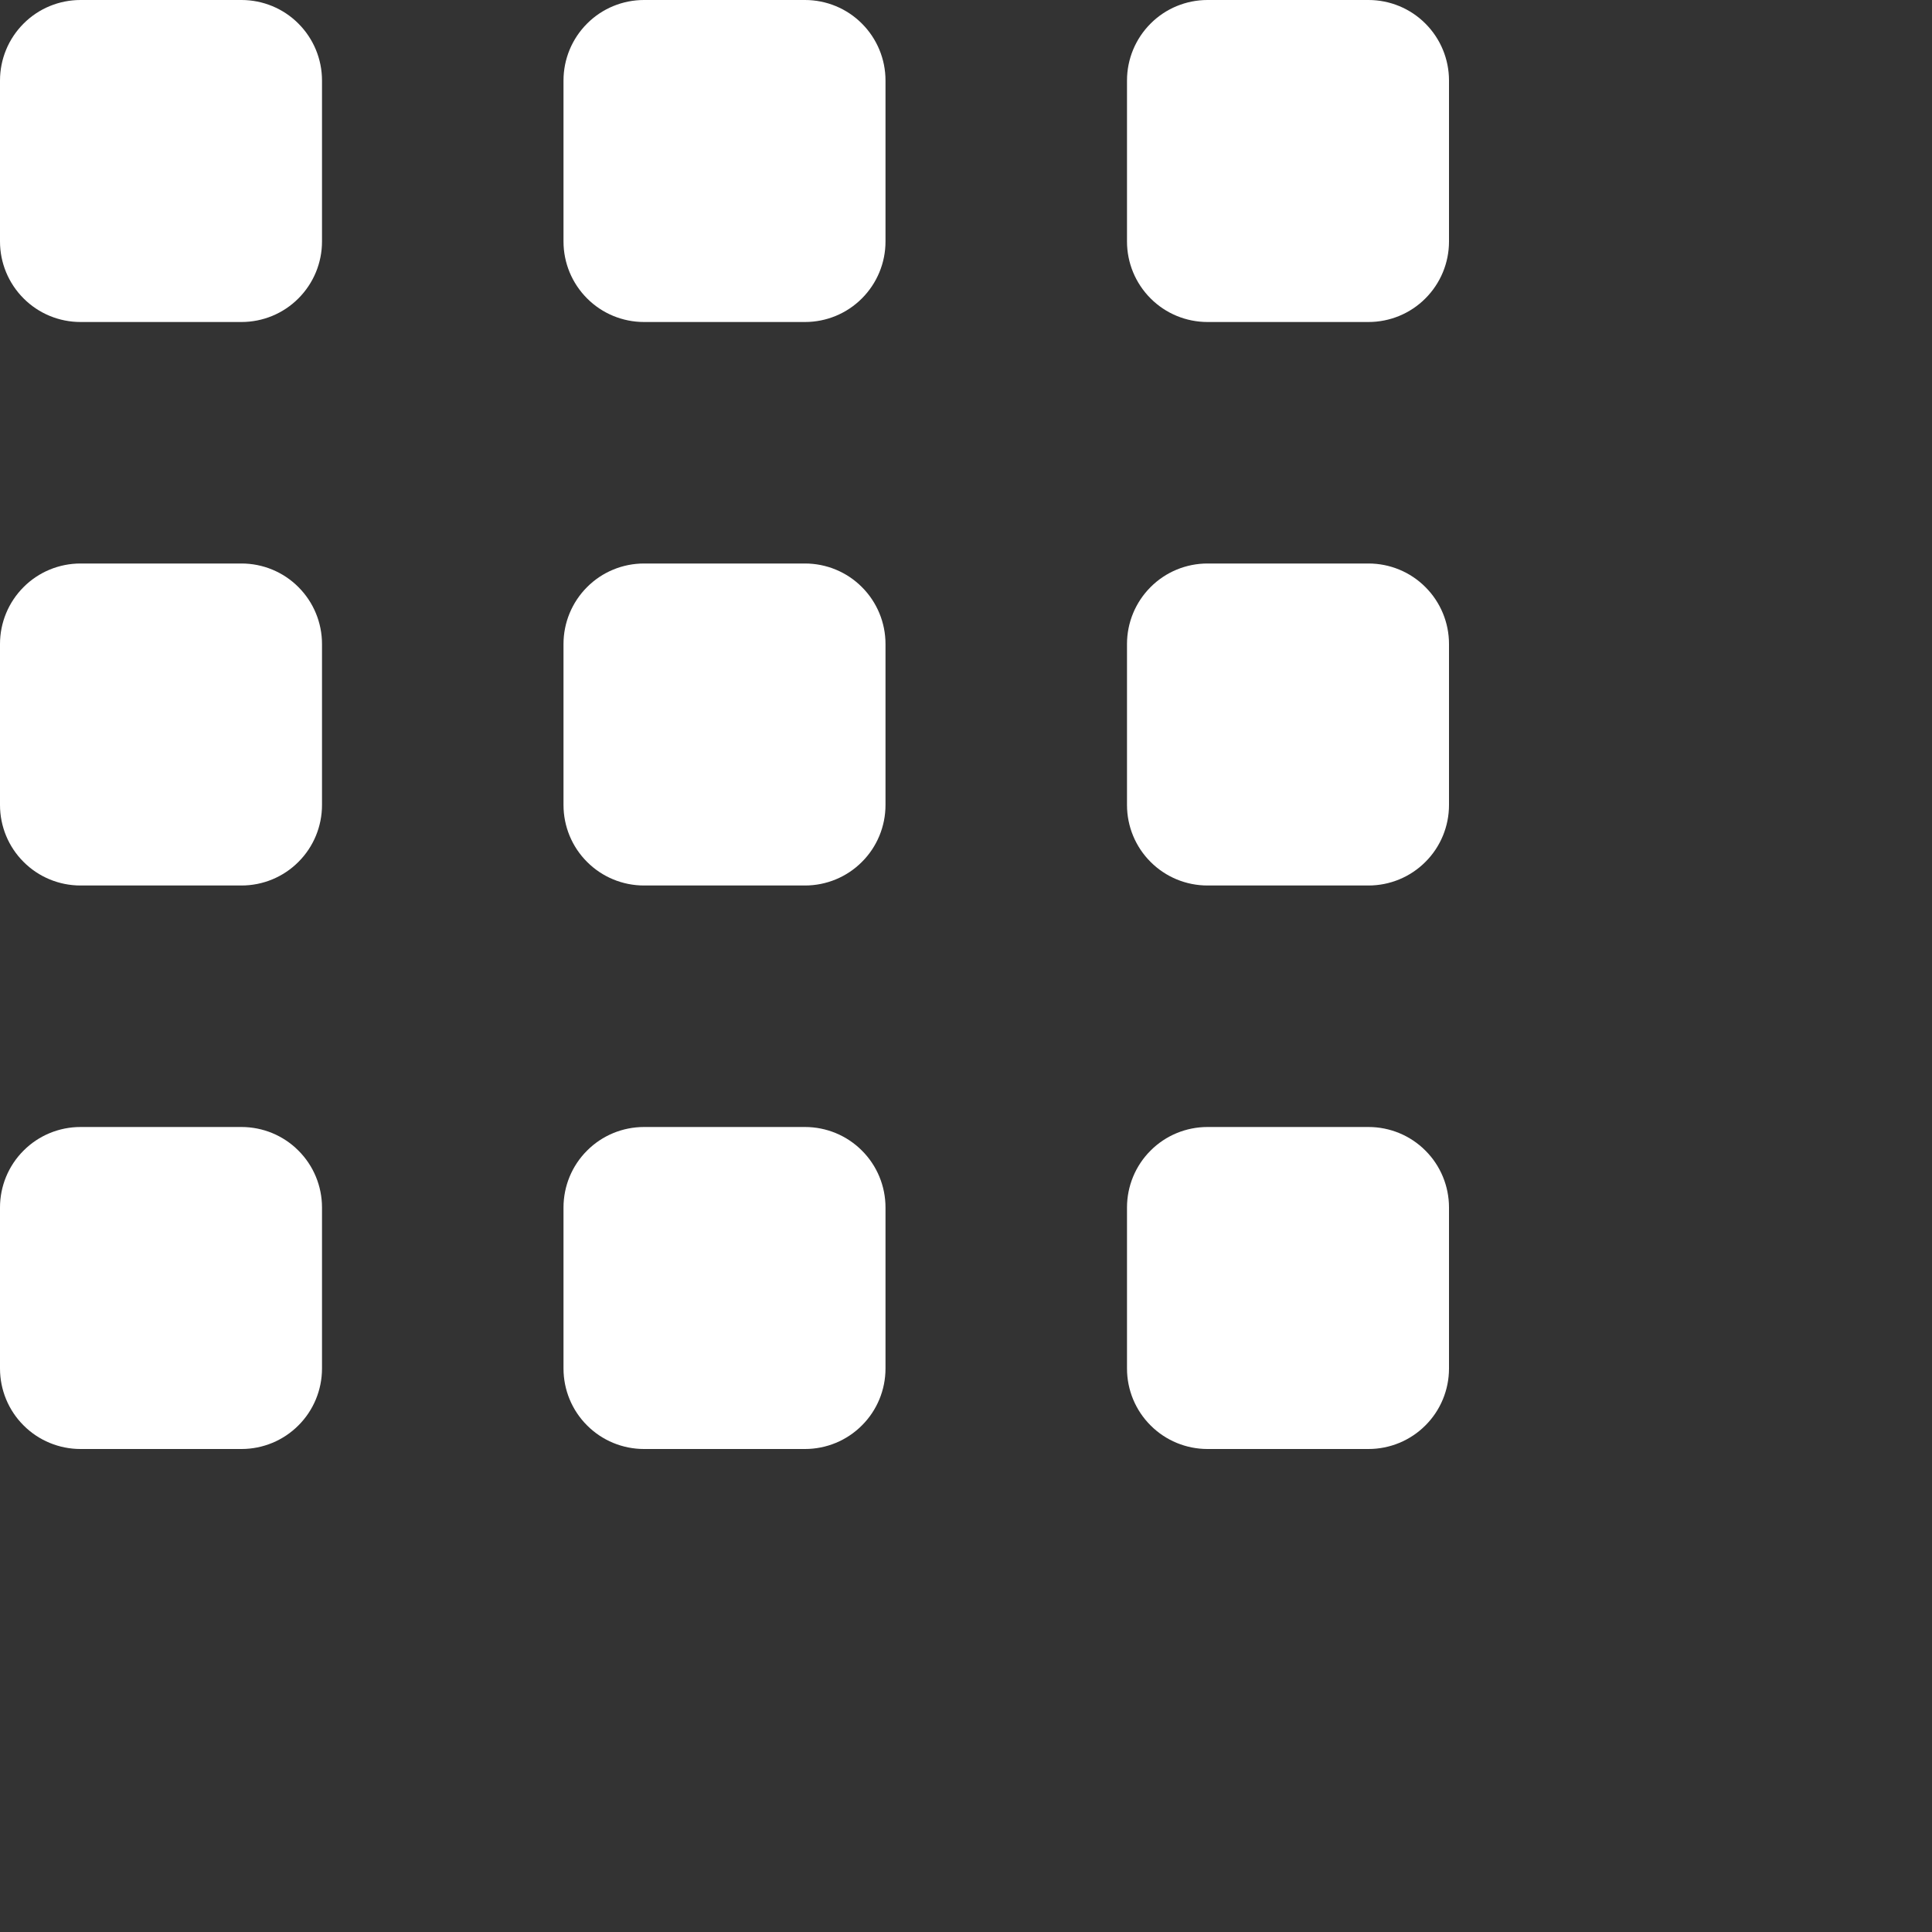 <svg focusable="false" viewBox="0 0 24 24" xmlns="http://www.w3.org/2000/svg">
<rect x="0" y="0" width="24" height="24" fill="#333333" stroke="none"/>
<path d="M8 0H10C10.265 0 10.52 0.105 10.707 0.293C10.895 0.481 11 0.735 11 1V3C11 3.265 10.895 3.519 10.707 3.707C10.52 3.895 10.265 4 10 4H8C7.735 4 7.48 3.895 7.293 3.707C7.105 3.519 7 3.265 7 3V1C7 0.735 7.105 0.481 7.293 0.293C7.48 0.105 7.735 0 8 0ZM15 0H17C17.265 0 17.52 0.105 17.707 0.293C17.895 0.481 18 0.735 18 1V3C18 3.265 17.895 3.519 17.707 3.707C17.52 3.895 17.265 4 17 4H15C14.735 4 14.48 3.895 14.293 3.707C14.105 3.519 14 3.265 14 3V1C14 0.735 14.105 0.481 14.293 0.293C14.48 0.105 14.735 0 15 0ZM1 7H3C3.265 7 3.52 7.105 3.707 7.293C3.895 7.481 4 7.735 4 8V10C4 10.265 3.895 10.52 3.707 10.707C3.52 10.895 3.265 11 3 11H1C0.735 11 0.48 10.895 0.293 10.707C0.105 10.52 0 10.265 0 10V8C0 7.735 0.105 7.481 0.293 7.293C0.48 7.105 0.735 7 1 7ZM8 7H10C10.265 7 10.52 7.105 10.707 7.293C10.895 7.481 11 7.735 11 8V10C11 10.265 10.895 10.52 10.707 10.707C10.52 10.895 10.265 11 10 11H8C7.735 11 7.48 10.895 7.293 10.707C7.105 10.52 7 10.265 7 10V8C7 7.735 7.105 7.481 7.293 7.293C7.48 7.105 7.735 7 8 7ZM15 7H17C17.265 7 17.52 7.105 17.707 7.293C17.895 7.481 18 7.735 18 8V10C18 10.265 17.895 10.52 17.707 10.707C17.52 10.895 17.265 11 17 11H15C14.735 11 14.48 10.895 14.293 10.707C14.105 10.52 14 10.265 14 10V8C14 7.735 14.105 7.481 14.293 7.293C14.48 7.105 14.735 7 15 7ZM1 14H3C3.265 14 3.52 14.105 3.707 14.293C3.895 14.48 4 14.735 4 15V17C4 17.265 3.895 17.52 3.707 17.707C3.52 17.895 3.265 18 3 18H1C0.735 18 0.48 17.895 0.293 17.707C0.105 17.52 0 17.265 0 17V15C0 14.735 0.105 14.48 0.293 14.293C0.48 14.105 0.735 14 1 14ZM8 14H10C10.265 14 10.52 14.105 10.707 14.293C10.895 14.48 11 14.735 11 15V17C11 17.265 10.895 17.52 10.707 17.707C10.52 17.895 10.265 18 10 18H8C7.735 18 7.48 17.895 7.293 17.707C7.105 17.52 7 17.265 7 17V15C7 14.735 7.105 14.48 7.293 14.293C7.48 14.105 7.735 14 8 14ZM15 14H17C17.265 14 17.52 14.105 17.707 14.293C17.895 14.48 18 14.735 18 15V17C18 17.265 17.895 17.52 17.707 17.707C17.52 17.895 17.265 18 17 18H15C14.735 18 14.48 17.895 14.293 17.707C14.105 17.52 14 17.265 14 17V15C14 14.735 14.105 14.48 14.293 14.293C14.48 14.105 14.735 14 15 14ZM1 0H3C3.265 0 3.52 0.105 3.707 0.293C3.895 0.481 4 0.735 4 1V3C4 3.265 3.895 3.519 3.707 3.707C3.52 3.895 3.265 4 3 4H1C0.735 4 0.48 3.895 0.293 3.707C0.105 3.519 0 3.265 0 3V1C0 0.735 0.105 0.481 0.293 0.293C0.48 0.105 0.735 0 1 0Z" fill="white"/>
</svg>
